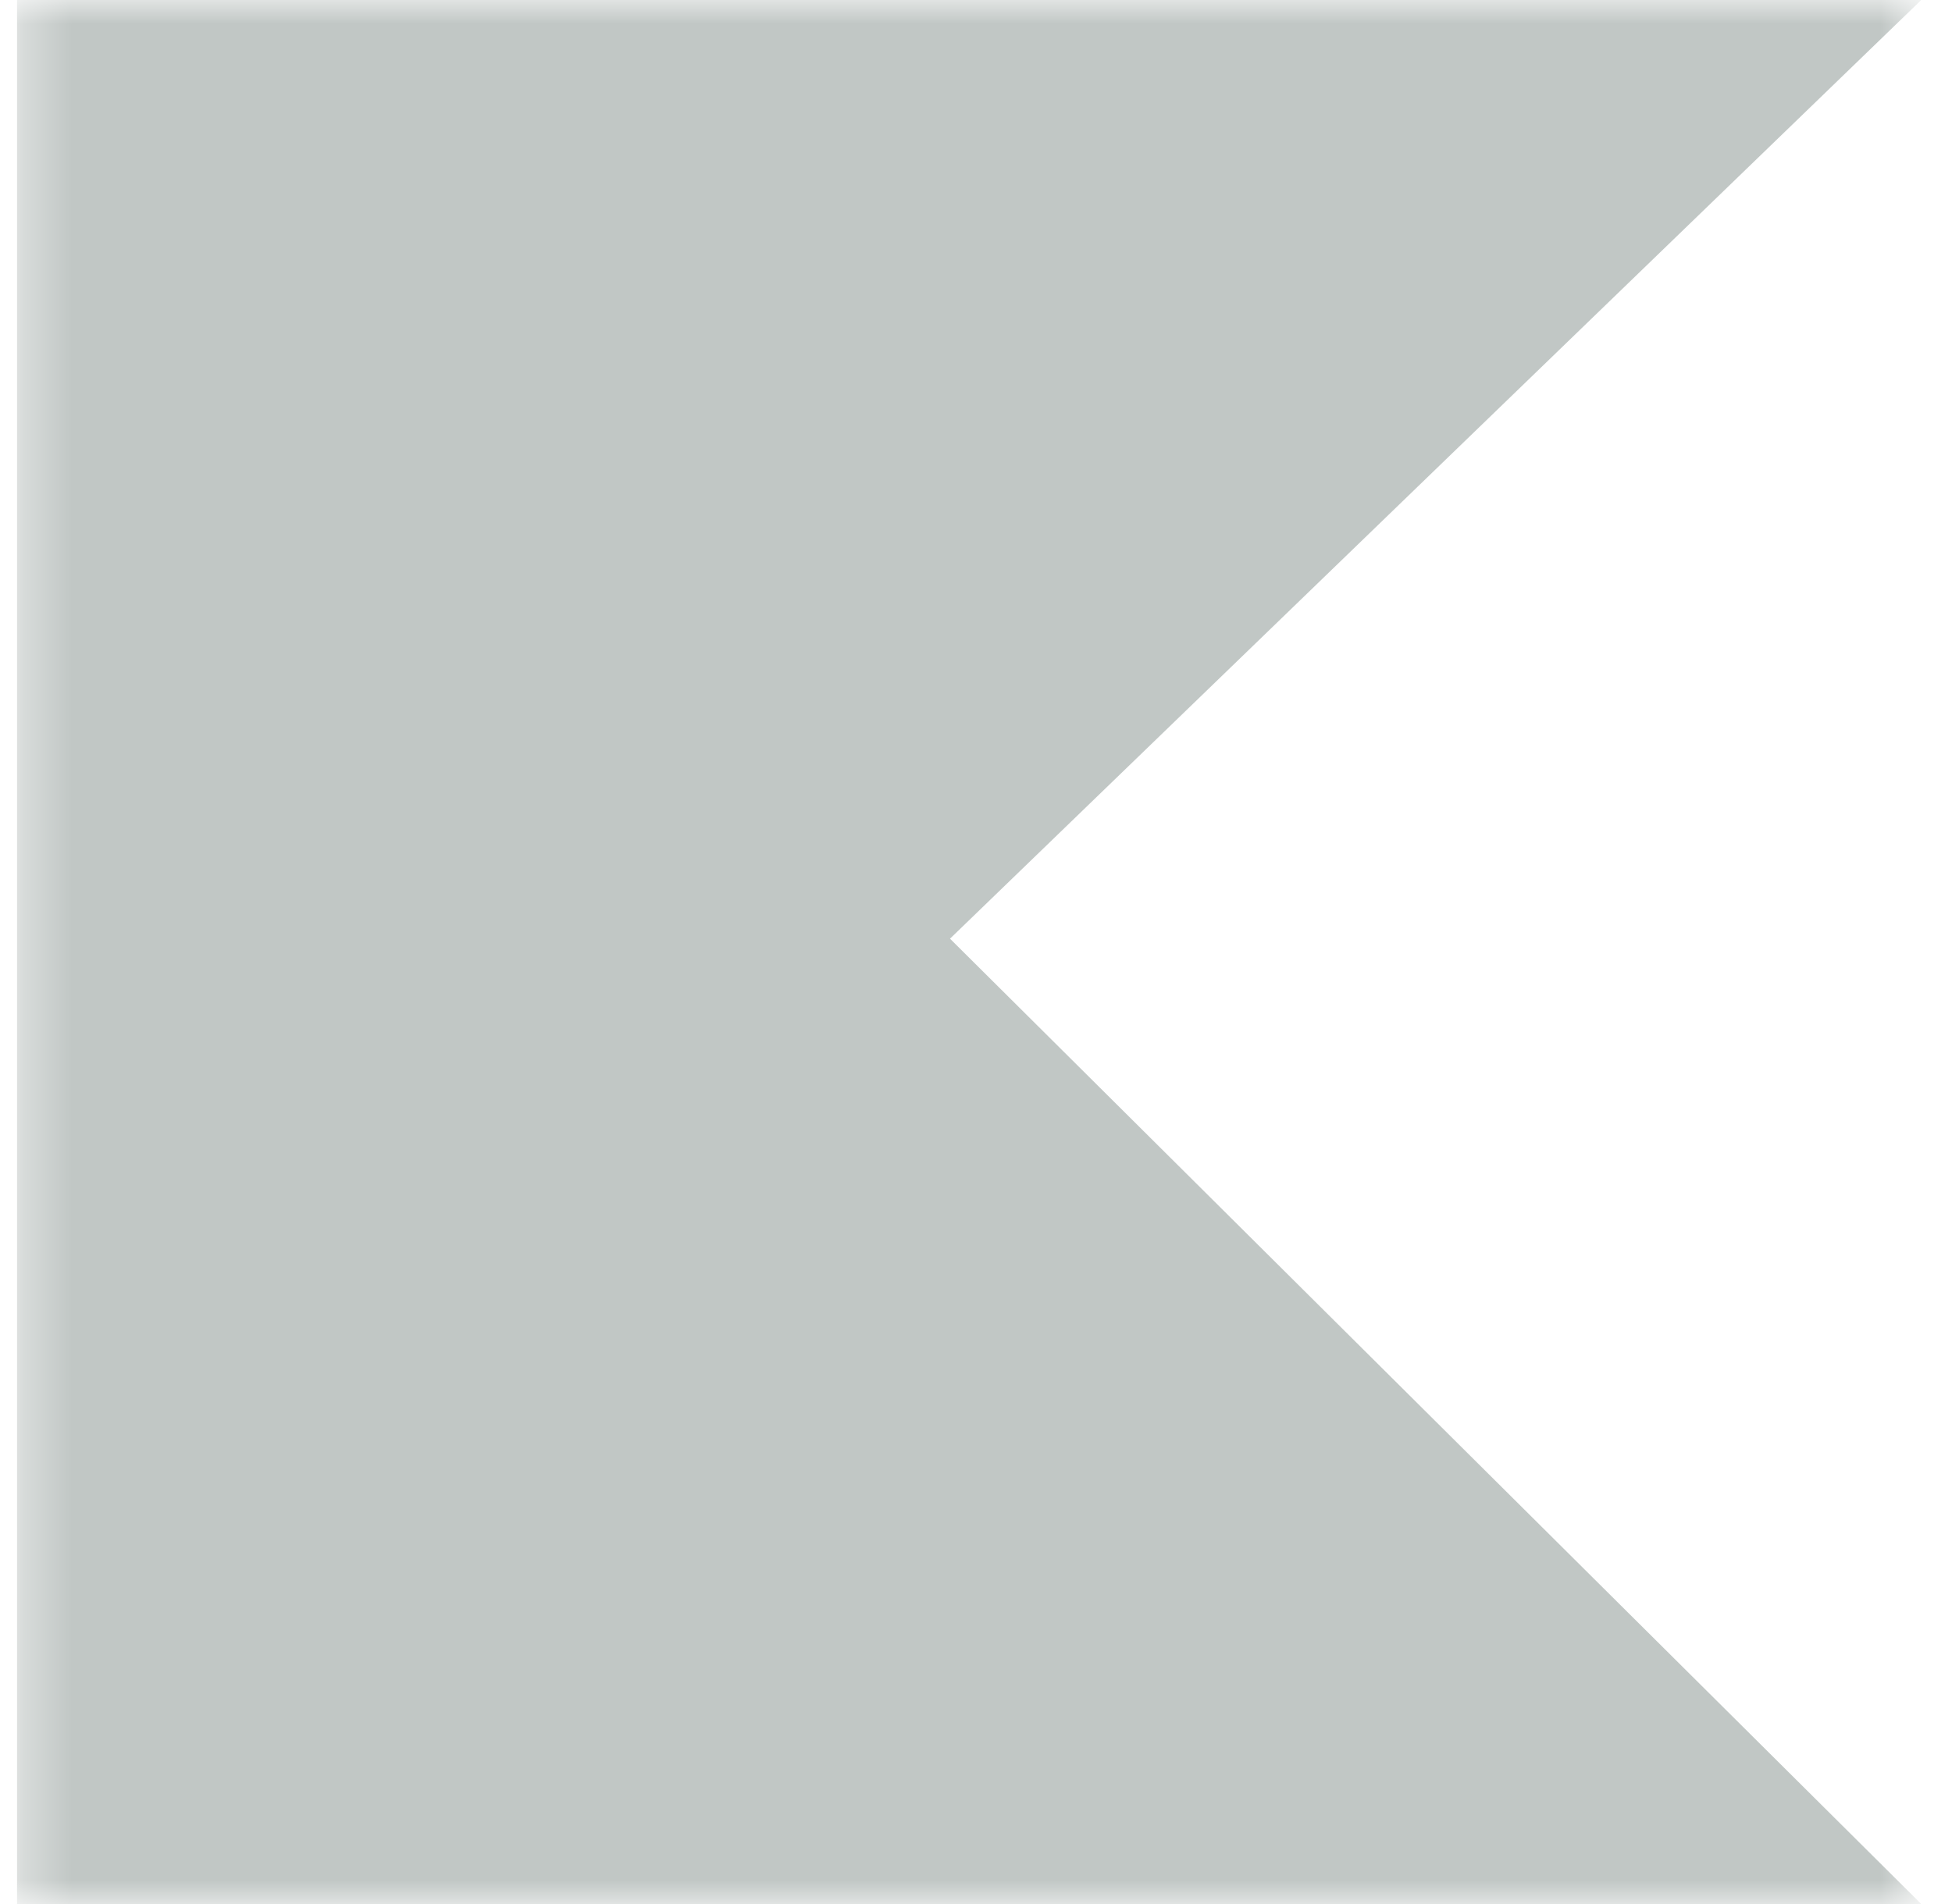 <svg width="41" height="40" viewBox="0 0 41 40" fill="none" xmlns="http://www.w3.org/2000/svg">
<g clip-path="url(#clip0_143_1503)">
<mask id="mask0_143_1503" style="mask-type:luminance" maskUnits="userSpaceOnUse" x="0" y="0" width="41" height="40">
<path d="M0.354 0H40.354V40H0.354V0Z" fill="white"/>
</mask>
<g mask="url(#mask0_143_1503)">
<path d="M40.354 40H0.354V0H40.354L19.954 19.72L40.354 40Z" fill="#C1C7C5"/>
</g>
</g>
<defs>
<clipPath id="clip0_143_1503">
<rect width="40" height="40" fill="white" transform="translate(0.354)"/>
</clipPath>
</defs>
</svg>
